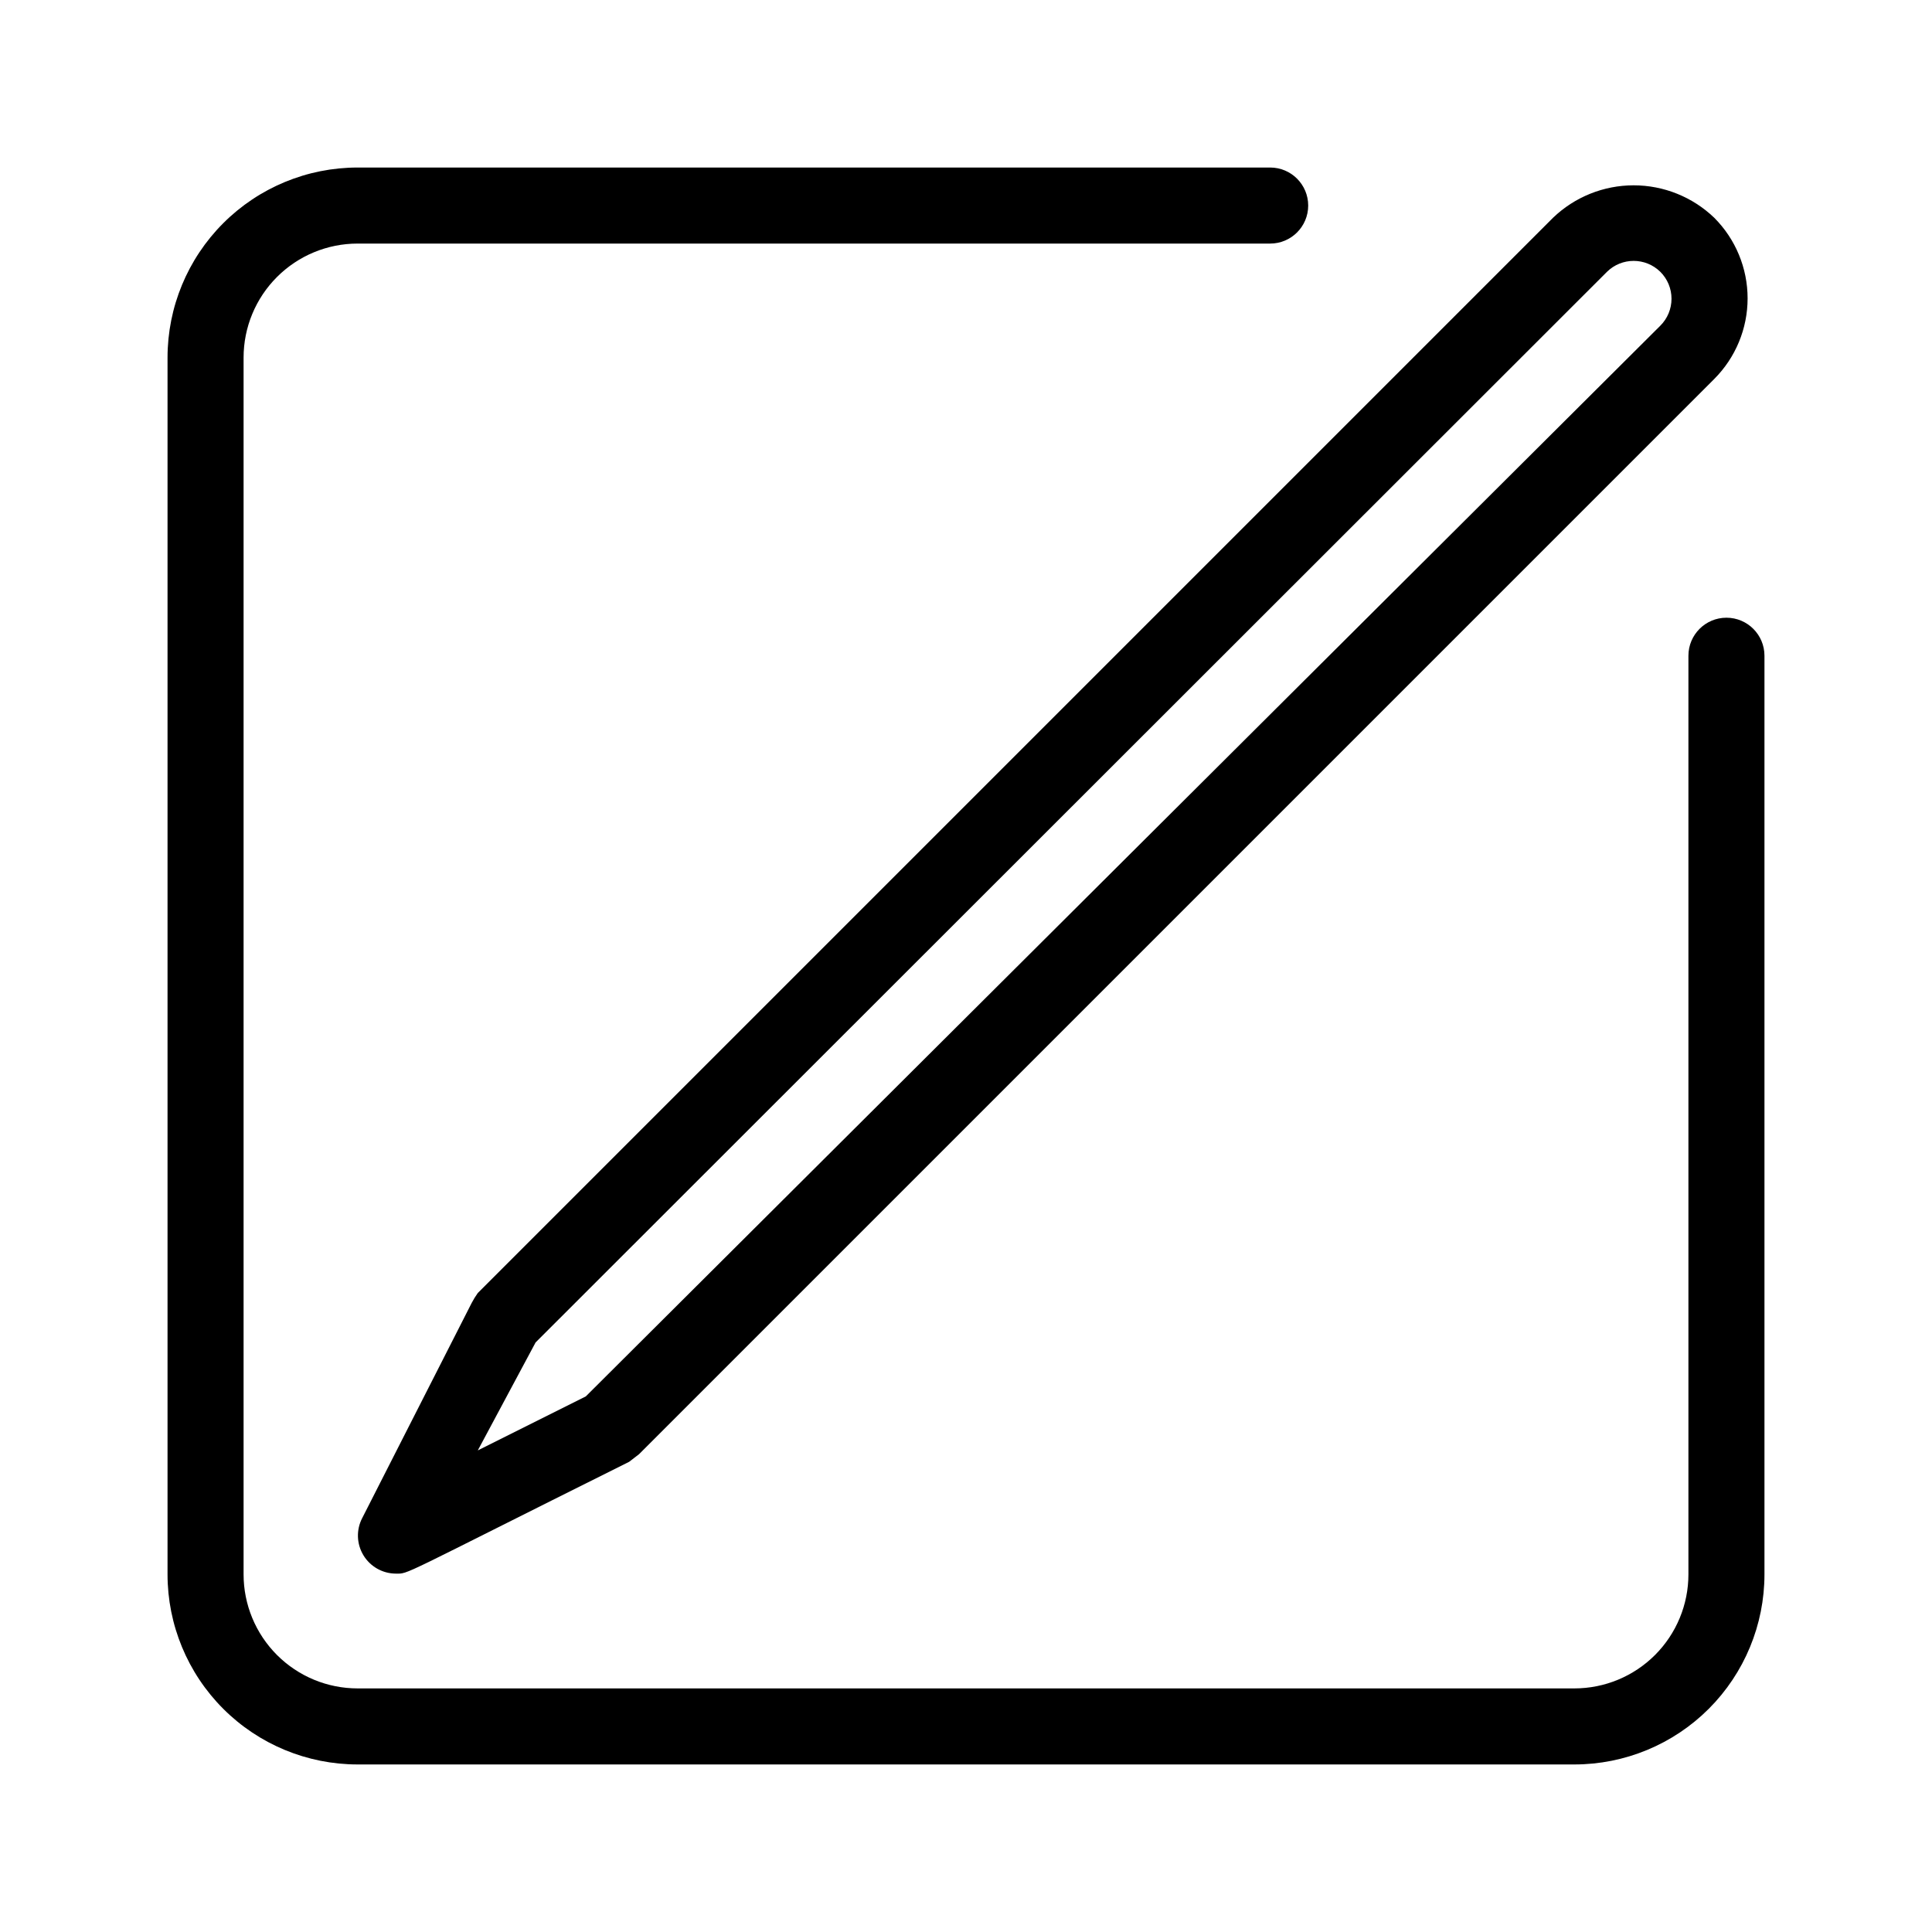<?xml version="1.0" encoding="UTF-8"?>
<!-- Uploaded to: ICON Repo, www.svgrepo.com, Generator: ICON Repo Mixer Tools -->
<svg fill="#000000" width="800px" height="800px" version="1.1" viewBox="144 144 512 512" xmlns="http://www.w3.org/2000/svg">
 <path d="m611.6 317.78v243.44c0 13.359-5.309 26.176-14.754 35.625-9.449 9.445-22.266 14.754-35.625 14.754h-322.44c-13.363 0-26.18-5.309-35.625-14.754-9.449-9.449-14.758-22.266-14.758-35.625v-322.44c0-13.363 5.309-26.18 14.758-35.625 9.445-9.449 22.262-14.758 35.625-14.758h241.83c5.562 0 10.074 4.512 10.074 10.078 0 5.562-4.512 10.074-10.074 10.074h-241.83c-8.02 0-15.707 3.184-21.375 8.855-5.672 5.668-8.855 13.355-8.855 21.375v322.44c0 8.016 3.184 15.703 8.855 21.375 5.668 5.668 13.355 8.852 21.375 8.852h322.44c8.016 0 15.703-3.184 21.375-8.852 5.668-5.672 8.852-13.359 8.852-21.375v-243.44c0-5.566 4.512-10.078 10.078-10.078 5.562 0 10.074 4.512 10.074 10.078zm-340.98 168.88 284.95-284.95c5.742-5.516 13.398-8.598 21.363-8.598 7.961 0 15.617 3.082 21.359 8.598 5.66 5.668 8.84 13.352 8.84 21.363 0 8.008-3.18 15.691-8.84 21.359l-284.95 284.95-2.621 2.016c-61.867 30.836-58.238 29.625-61.867 29.625-3.504-0.027-6.742-1.875-8.551-4.875-1.809-3-1.93-6.727-0.316-9.836l29.02-57.031c0.477-0.91 1.016-1.785 1.613-2.621zm0 41.715 28.617-14.309 284.75-283.74c1.91-1.895 2.981-4.469 2.981-7.156 0-2.684-1.07-5.262-2.981-7.152-3.918-3.84-10.188-3.84-14.105 0l-283.95 283.75z"/>
</svg>